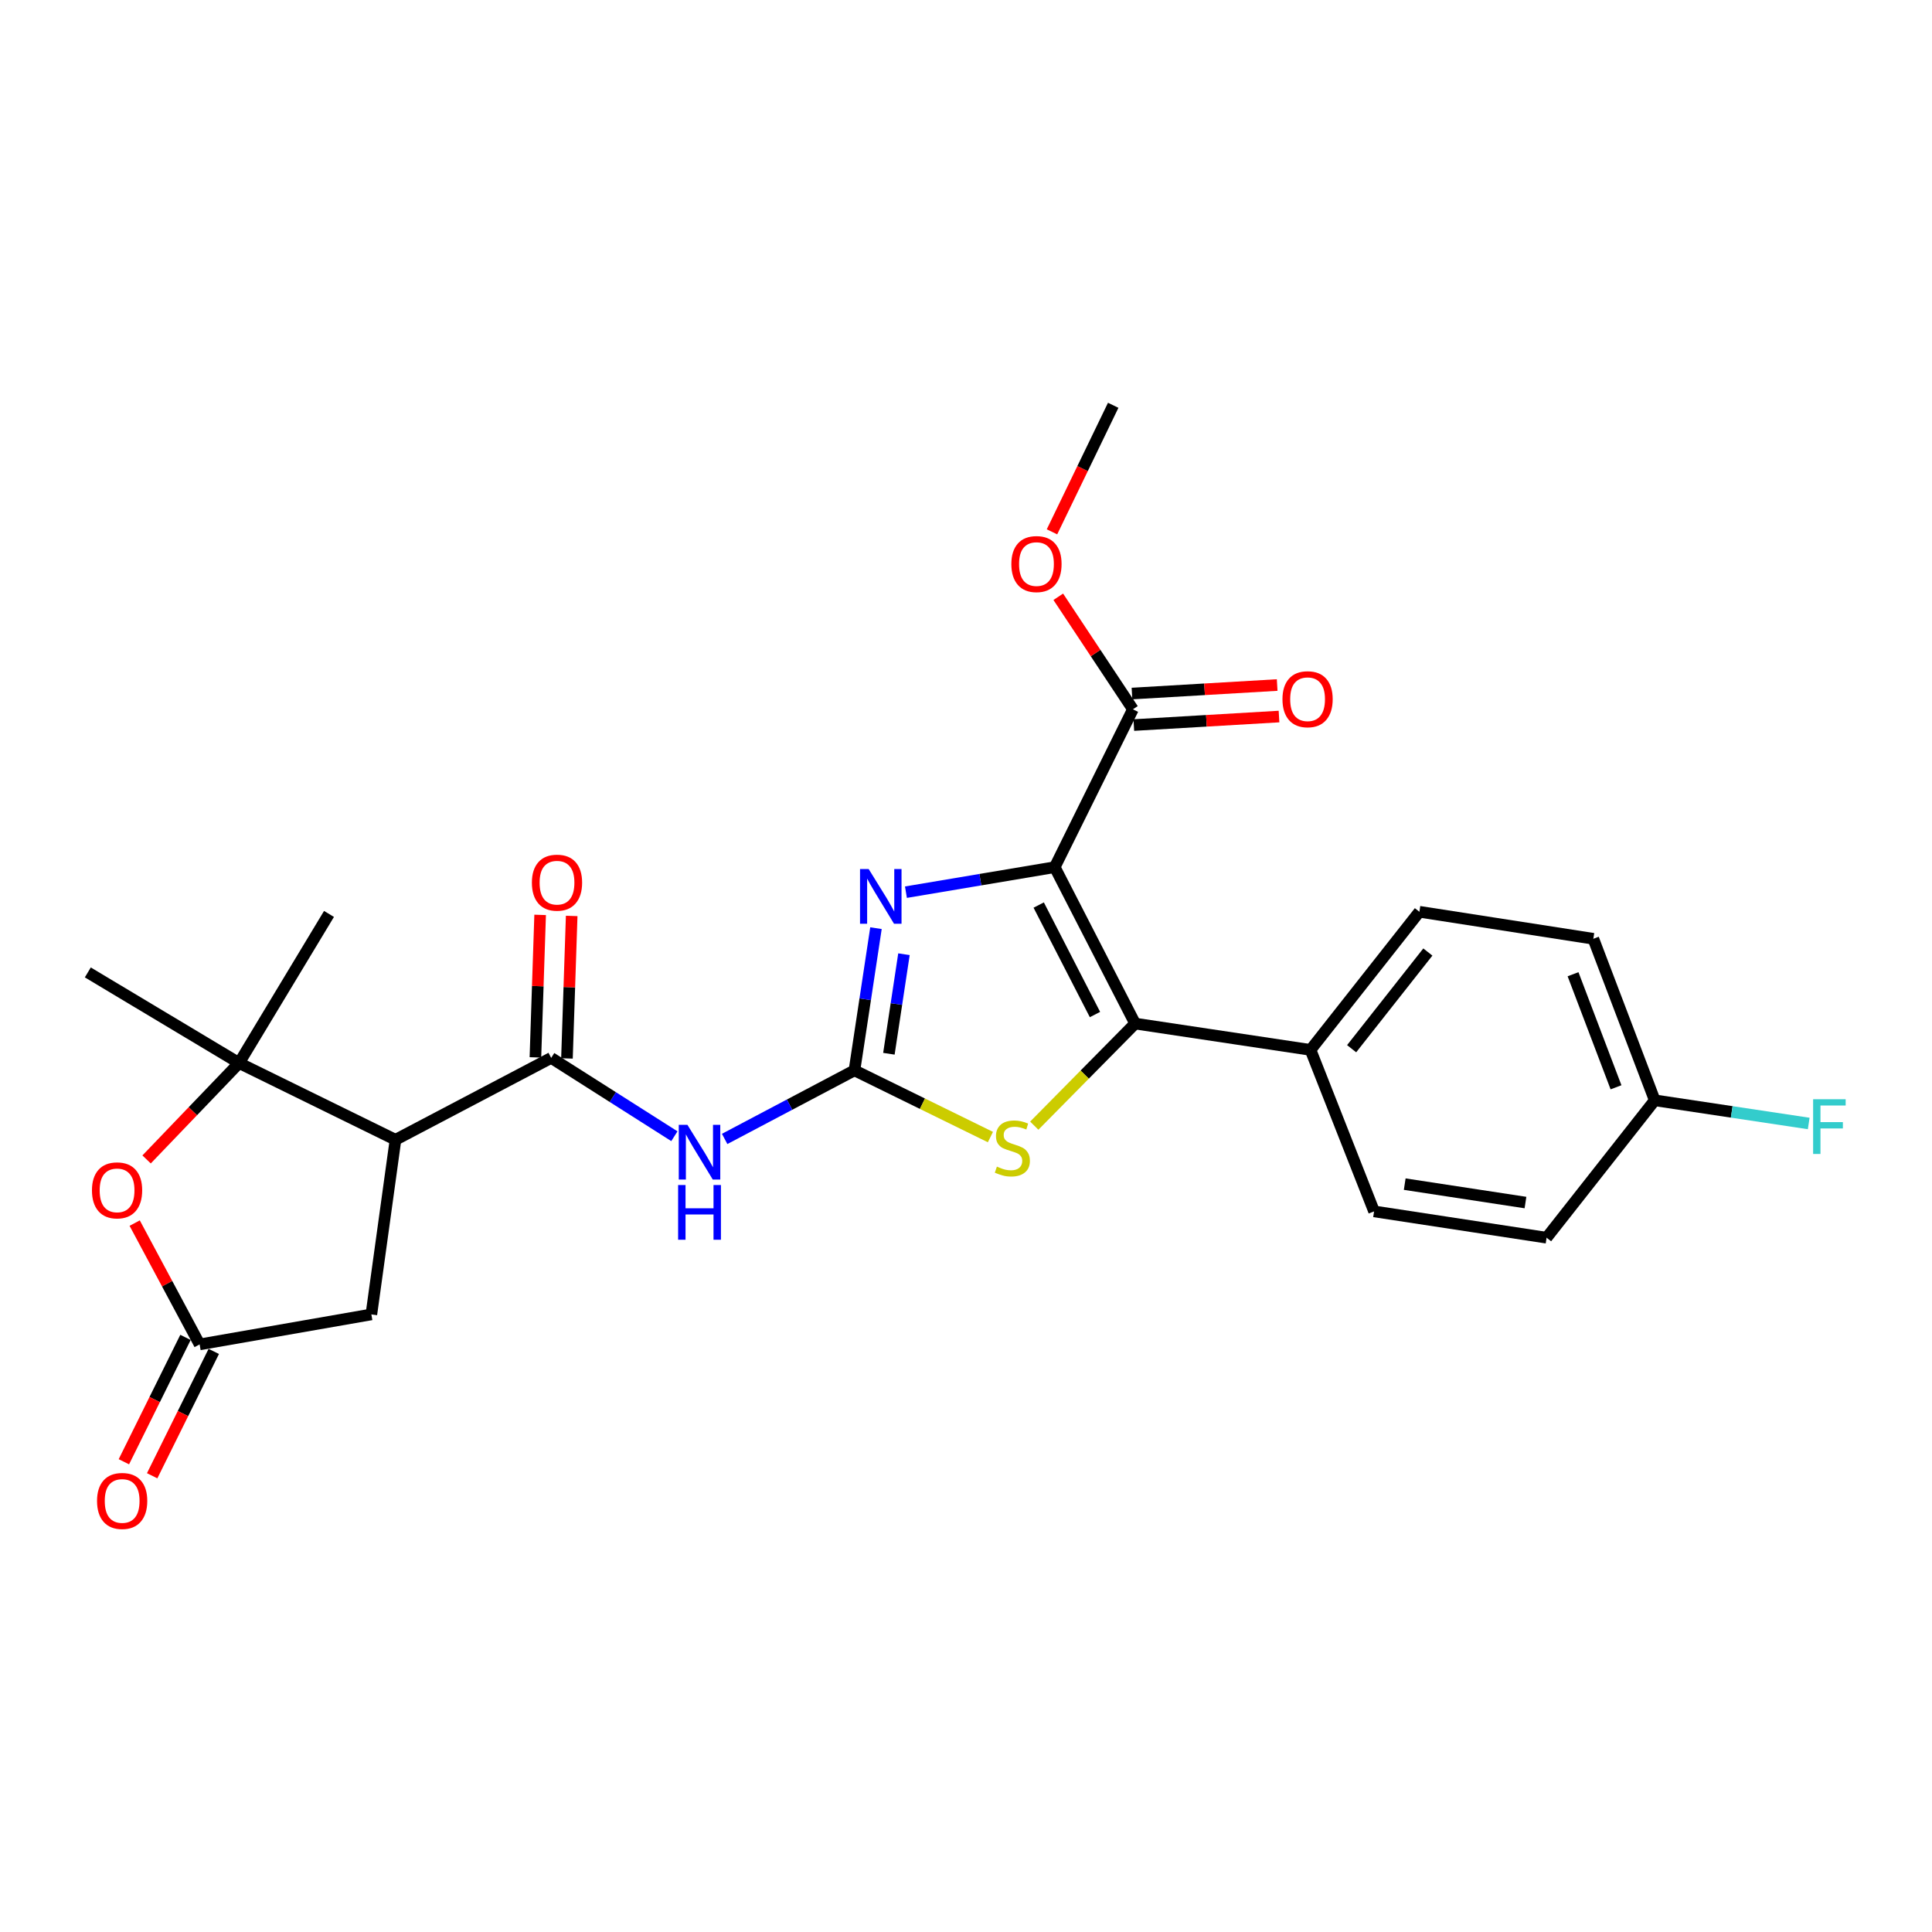 <?xml version='1.0' encoding='iso-8859-1'?>
<svg version='1.1' baseProfile='full'
              xmlns='http://www.w3.org/2000/svg'
                      xmlns:rdkit='http://www.rdkit.org/xml'
                      xmlns:xlink='http://www.w3.org/1999/xlink'
                  xml:space='preserve'
width='1000px' height='1000px' viewBox='0 0 1000 1000'>
<!-- END OF HEADER -->
<rect style='opacity:1.0;fill:#FFFFFF;stroke:none' width='1000' height='1000' x='0' y='0'> </rect>
<path class='bond-1' d='M 545.923,448.842 L 587.531,529.798' style='fill:none;fill-rule:evenodd;stroke:#000000;stroke-width:6px;stroke-linecap:butt;stroke-linejoin:miter;stroke-opacity:1' />
<path class='bond-1' d='M 537.633,468.454 L 566.759,525.123' style='fill:none;fill-rule:evenodd;stroke:#000000;stroke-width:6px;stroke-linecap:butt;stroke-linejoin:miter;stroke-opacity:1' />
<path class='bond-2' d='M 545.923,448.842 L 507.418,455.317' style='fill:none;fill-rule:evenodd;stroke:#000000;stroke-width:6px;stroke-linecap:butt;stroke-linejoin:miter;stroke-opacity:1' />
<path class='bond-2' d='M 507.418,455.317 L 468.913,461.792' style='fill:none;fill-rule:evenodd;stroke:#0000FF;stroke-width:6px;stroke-linecap:butt;stroke-linejoin:miter;stroke-opacity:1' />
<path class='bond-9' d='M 545.923,448.842 L 586.387,367.133' style='fill:none;fill-rule:evenodd;stroke:#000000;stroke-width:6px;stroke-linecap:butt;stroke-linejoin:miter;stroke-opacity:1' />
<path class='bond-0' d='M 442.266,554.015 L 447.834,517.217' style='fill:none;fill-rule:evenodd;stroke:#000000;stroke-width:6px;stroke-linecap:butt;stroke-linejoin:miter;stroke-opacity:1' />
<path class='bond-0' d='M 447.834,517.217 L 453.403,480.419' style='fill:none;fill-rule:evenodd;stroke:#0000FF;stroke-width:6px;stroke-linecap:butt;stroke-linejoin:miter;stroke-opacity:1' />
<path class='bond-0' d='M 460.091,545.42 L 463.989,519.662' style='fill:none;fill-rule:evenodd;stroke:#000000;stroke-width:6px;stroke-linecap:butt;stroke-linejoin:miter;stroke-opacity:1' />
<path class='bond-0' d='M 463.989,519.662 L 467.887,493.903' style='fill:none;fill-rule:evenodd;stroke:#0000FF;stroke-width:6px;stroke-linecap:butt;stroke-linejoin:miter;stroke-opacity:1' />
<path class='bond-4' d='M 442.266,554.015 L 408.673,571.761' style='fill:none;fill-rule:evenodd;stroke:#000000;stroke-width:6px;stroke-linecap:butt;stroke-linejoin:miter;stroke-opacity:1' />
<path class='bond-4' d='M 408.673,571.761 L 375.079,589.506' style='fill:none;fill-rule:evenodd;stroke:#0000FF;stroke-width:6px;stroke-linecap:butt;stroke-linejoin:miter;stroke-opacity:1' />
<path class='bond-26' d='M 442.266,554.015 L 477.452,571.28' style='fill:none;fill-rule:evenodd;stroke:#000000;stroke-width:6px;stroke-linecap:butt;stroke-linejoin:miter;stroke-opacity:1' />
<path class='bond-26' d='M 477.452,571.28 L 512.638,588.545' style='fill:none;fill-rule:evenodd;stroke:#CCCC00;stroke-width:6px;stroke-linecap:butt;stroke-linejoin:miter;stroke-opacity:1' />
<path class='bond-6' d='M 587.531,529.798 L 561.432,556.218' style='fill:none;fill-rule:evenodd;stroke:#000000;stroke-width:6px;stroke-linecap:butt;stroke-linejoin:miter;stroke-opacity:1' />
<path class='bond-6' d='M 561.432,556.218 L 535.334,582.637' style='fill:none;fill-rule:evenodd;stroke:#CCCC00;stroke-width:6px;stroke-linecap:butt;stroke-linejoin:miter;stroke-opacity:1' />
<path class='bond-12' d='M 587.531,529.798 L 678.317,543.423' style='fill:none;fill-rule:evenodd;stroke:#000000;stroke-width:6px;stroke-linecap:butt;stroke-linejoin:miter;stroke-opacity:1' />
<path class='bond-3' d='M 204.707,589.941 L 285.291,547.571' style='fill:none;fill-rule:evenodd;stroke:#000000;stroke-width:6px;stroke-linecap:butt;stroke-linejoin:miter;stroke-opacity:1' />
<path class='bond-7' d='M 204.707,589.941 L 123.751,550.221' style='fill:none;fill-rule:evenodd;stroke:#000000;stroke-width:6px;stroke-linecap:butt;stroke-linejoin:miter;stroke-opacity:1' />
<path class='bond-11' d='M 204.707,589.941 L 192.218,680.337' style='fill:none;fill-rule:evenodd;stroke:#000000;stroke-width:6px;stroke-linecap:butt;stroke-linejoin:miter;stroke-opacity:1' />
<path class='bond-5' d='M 349.058,588.104 L 317.174,567.837' style='fill:none;fill-rule:evenodd;stroke:#0000FF;stroke-width:6px;stroke-linecap:butt;stroke-linejoin:miter;stroke-opacity:1' />
<path class='bond-5' d='M 317.174,567.837 L 285.291,547.571' style='fill:none;fill-rule:evenodd;stroke:#000000;stroke-width:6px;stroke-linecap:butt;stroke-linejoin:miter;stroke-opacity:1' />
<path class='bond-13' d='M 293.456,547.842 L 294.68,510.964' style='fill:none;fill-rule:evenodd;stroke:#000000;stroke-width:6px;stroke-linecap:butt;stroke-linejoin:miter;stroke-opacity:1' />
<path class='bond-13' d='M 294.68,510.964 L 295.904,474.086' style='fill:none;fill-rule:evenodd;stroke:#FF0000;stroke-width:6px;stroke-linecap:butt;stroke-linejoin:miter;stroke-opacity:1' />
<path class='bond-13' d='M 277.127,547.3 L 278.351,510.422' style='fill:none;fill-rule:evenodd;stroke:#000000;stroke-width:6px;stroke-linecap:butt;stroke-linejoin:miter;stroke-opacity:1' />
<path class='bond-13' d='M 278.351,510.422 L 279.575,473.544' style='fill:none;fill-rule:evenodd;stroke:#FF0000;stroke-width:6px;stroke-linecap:butt;stroke-linejoin:miter;stroke-opacity:1' />
<path class='bond-8' d='M 123.751,550.221 L 99.813,575.171' style='fill:none;fill-rule:evenodd;stroke:#000000;stroke-width:6px;stroke-linecap:butt;stroke-linejoin:miter;stroke-opacity:1' />
<path class='bond-8' d='M 99.813,575.171 L 75.875,600.12' style='fill:none;fill-rule:evenodd;stroke:#FF0000;stroke-width:6px;stroke-linecap:butt;stroke-linejoin:miter;stroke-opacity:1' />
<path class='bond-23' d='M 123.751,550.221 L 45.455,503.321' style='fill:none;fill-rule:evenodd;stroke:#000000;stroke-width:6px;stroke-linecap:butt;stroke-linejoin:miter;stroke-opacity:1' />
<path class='bond-24' d='M 123.751,550.221 L 170.288,473.05' style='fill:none;fill-rule:evenodd;stroke:#000000;stroke-width:6px;stroke-linecap:butt;stroke-linejoin:miter;stroke-opacity:1' />
<path class='bond-28' d='M 69.709,633.07 L 86.519,664.464' style='fill:none;fill-rule:evenodd;stroke:#FF0000;stroke-width:6px;stroke-linecap:butt;stroke-linejoin:miter;stroke-opacity:1' />
<path class='bond-28' d='M 86.519,664.464 L 103.328,695.859' style='fill:none;fill-rule:evenodd;stroke:#000000;stroke-width:6px;stroke-linecap:butt;stroke-linejoin:miter;stroke-opacity:1' />
<path class='bond-15' d='M 586.866,375.288 L 624.441,373.085' style='fill:none;fill-rule:evenodd;stroke:#000000;stroke-width:6px;stroke-linecap:butt;stroke-linejoin:miter;stroke-opacity:1' />
<path class='bond-15' d='M 624.441,373.085 L 662.016,370.882' style='fill:none;fill-rule:evenodd;stroke:#FF0000;stroke-width:6px;stroke-linecap:butt;stroke-linejoin:miter;stroke-opacity:1' />
<path class='bond-15' d='M 585.909,358.978 L 623.484,356.775' style='fill:none;fill-rule:evenodd;stroke:#000000;stroke-width:6px;stroke-linecap:butt;stroke-linejoin:miter;stroke-opacity:1' />
<path class='bond-15' d='M 623.484,356.775 L 661.059,354.572' style='fill:none;fill-rule:evenodd;stroke:#FF0000;stroke-width:6px;stroke-linecap:butt;stroke-linejoin:miter;stroke-opacity:1' />
<path class='bond-18' d='M 586.387,367.133 L 567.074,338.014' style='fill:none;fill-rule:evenodd;stroke:#000000;stroke-width:6px;stroke-linecap:butt;stroke-linejoin:miter;stroke-opacity:1' />
<path class='bond-18' d='M 567.074,338.014 L 547.761,308.894' style='fill:none;fill-rule:evenodd;stroke:#FF0000;stroke-width:6px;stroke-linecap:butt;stroke-linejoin:miter;stroke-opacity:1' />
<path class='bond-10' d='M 103.328,695.859 L 192.218,680.337' style='fill:none;fill-rule:evenodd;stroke:#000000;stroke-width:6px;stroke-linecap:butt;stroke-linejoin:miter;stroke-opacity:1' />
<path class='bond-14' d='M 96.008,692.232 L 80.064,724.417' style='fill:none;fill-rule:evenodd;stroke:#000000;stroke-width:6px;stroke-linecap:butt;stroke-linejoin:miter;stroke-opacity:1' />
<path class='bond-14' d='M 80.064,724.417 L 64.12,756.601' style='fill:none;fill-rule:evenodd;stroke:#FF0000;stroke-width:6px;stroke-linecap:butt;stroke-linejoin:miter;stroke-opacity:1' />
<path class='bond-14' d='M 110.648,699.485 L 94.704,731.669' style='fill:none;fill-rule:evenodd;stroke:#000000;stroke-width:6px;stroke-linecap:butt;stroke-linejoin:miter;stroke-opacity:1' />
<path class='bond-14' d='M 94.704,731.669 L 78.76,763.854' style='fill:none;fill-rule:evenodd;stroke:#FF0000;stroke-width:6px;stroke-linecap:butt;stroke-linejoin:miter;stroke-opacity:1' />
<path class='bond-16' d='M 678.317,543.423 L 734.675,471.925' style='fill:none;fill-rule:evenodd;stroke:#000000;stroke-width:6px;stroke-linecap:butt;stroke-linejoin:miter;stroke-opacity:1' />
<path class='bond-16' d='M 699.602,542.812 L 739.053,492.763' style='fill:none;fill-rule:evenodd;stroke:#000000;stroke-width:6px;stroke-linecap:butt;stroke-linejoin:miter;stroke-opacity:1' />
<path class='bond-17' d='M 678.317,543.423 L 711.221,627.011' style='fill:none;fill-rule:evenodd;stroke:#000000;stroke-width:6px;stroke-linecap:butt;stroke-linejoin:miter;stroke-opacity:1' />
<path class='bond-21' d='M 734.675,471.925 L 824.708,485.912' style='fill:none;fill-rule:evenodd;stroke:#000000;stroke-width:6px;stroke-linecap:butt;stroke-linejoin:miter;stroke-opacity:1' />
<path class='bond-20' d='M 711.221,627.011 L 800.51,640.635' style='fill:none;fill-rule:evenodd;stroke:#000000;stroke-width:6px;stroke-linecap:butt;stroke-linejoin:miter;stroke-opacity:1' />
<path class='bond-20' d='M 727.079,612.903 L 789.581,622.44' style='fill:none;fill-rule:evenodd;stroke:#000000;stroke-width:6px;stroke-linecap:butt;stroke-linejoin:miter;stroke-opacity:1' />
<path class='bond-25' d='M 544.505,275.277 L 560.35,242.527' style='fill:none;fill-rule:evenodd;stroke:#FF0000;stroke-width:6px;stroke-linecap:butt;stroke-linejoin:miter;stroke-opacity:1' />
<path class='bond-25' d='M 560.35,242.527 L 576.194,209.777' style='fill:none;fill-rule:evenodd;stroke:#000000;stroke-width:6px;stroke-linecap:butt;stroke-linejoin:miter;stroke-opacity:1' />
<path class='bond-19' d='M 856.486,569.518 L 800.51,640.635' style='fill:none;fill-rule:evenodd;stroke:#000000;stroke-width:6px;stroke-linecap:butt;stroke-linejoin:miter;stroke-opacity:1' />
<path class='bond-22' d='M 856.486,569.518 L 896.336,575.516' style='fill:none;fill-rule:evenodd;stroke:#000000;stroke-width:6px;stroke-linecap:butt;stroke-linejoin:miter;stroke-opacity:1' />
<path class='bond-22' d='M 896.336,575.516 L 936.186,581.513' style='fill:none;fill-rule:evenodd;stroke:#33CCCC;stroke-width:6px;stroke-linecap:butt;stroke-linejoin:miter;stroke-opacity:1' />
<path class='bond-27' d='M 856.486,569.518 L 824.708,485.912' style='fill:none;fill-rule:evenodd;stroke:#000000;stroke-width:6px;stroke-linecap:butt;stroke-linejoin:miter;stroke-opacity:1' />
<path class='bond-27' d='M 836.447,562.782 L 814.203,504.258' style='fill:none;fill-rule:evenodd;stroke:#000000;stroke-width:6px;stroke-linecap:butt;stroke-linejoin:miter;stroke-opacity:1' />
<path  class='atom-3' d='M 449.63 449.822
L 458.91 464.822
Q 459.83 466.302, 461.31 468.982
Q 462.79 471.662, 462.87 471.822
L 462.87 449.822
L 466.63 449.822
L 466.63 478.142
L 462.75 478.142
L 452.79 461.742
Q 451.63 459.822, 450.39 457.622
Q 449.19 455.422, 448.83 454.742
L 448.83 478.142
L 445.15 478.142
L 445.15 449.822
L 449.63 449.822
' fill='#0000FF'/>
<path  class='atom-5' d='M 355.812 582.217
L 365.092 597.217
Q 366.012 598.697, 367.492 601.377
Q 368.972 604.057, 369.052 604.217
L 369.052 582.217
L 372.812 582.217
L 372.812 610.537
L 368.932 610.537
L 358.972 594.137
Q 357.812 592.217, 356.572 590.017
Q 355.372 587.817, 355.012 587.137
L 355.012 610.537
L 351.332 610.537
L 351.332 582.217
L 355.812 582.217
' fill='#0000FF'/>
<path  class='atom-5' d='M 350.992 613.369
L 354.832 613.369
L 354.832 625.409
L 369.312 625.409
L 369.312 613.369
L 373.152 613.369
L 373.152 641.689
L 369.312 641.689
L 369.312 628.609
L 354.832 628.609
L 354.832 641.689
L 350.992 641.689
L 350.992 613.369
' fill='#0000FF'/>
<path  class='atom-7' d='M 515.993 603.837
Q 516.313 603.957, 517.633 604.517
Q 518.953 605.077, 520.393 605.437
Q 521.873 605.757, 523.313 605.757
Q 525.993 605.757, 527.553 604.477
Q 529.113 603.157, 529.113 600.877
Q 529.113 599.317, 528.313 598.357
Q 527.553 597.397, 526.353 596.877
Q 525.153 596.357, 523.153 595.757
Q 520.633 594.997, 519.113 594.277
Q 517.633 593.557, 516.553 592.037
Q 515.513 590.517, 515.513 587.957
Q 515.513 584.397, 517.913 582.197
Q 520.353 579.997, 525.153 579.997
Q 528.433 579.997, 532.153 581.557
L 531.233 584.637
Q 527.833 583.237, 525.273 583.237
Q 522.513 583.237, 520.993 584.397
Q 519.473 585.517, 519.513 587.477
Q 519.513 588.997, 520.273 589.917
Q 521.073 590.837, 522.193 591.357
Q 523.353 591.877, 525.273 592.477
Q 527.833 593.277, 529.353 594.077
Q 530.873 594.877, 531.953 596.517
Q 533.073 598.117, 533.073 600.877
Q 533.073 604.797, 530.433 606.917
Q 527.833 608.997, 523.473 608.997
Q 520.953 608.997, 519.033 608.437
Q 517.153 607.917, 514.913 606.997
L 515.993 603.837
' fill='#CCCC00'/>
<path  class='atom-9' d='M 47.595 616.126
Q 47.595 609.326, 50.955 605.526
Q 54.315 601.726, 60.595 601.726
Q 66.875 601.726, 70.235 605.526
Q 73.595 609.326, 73.595 616.126
Q 73.595 623.006, 70.195 626.926
Q 66.795 630.806, 60.595 630.806
Q 54.355 630.806, 50.955 626.926
Q 47.595 623.046, 47.595 616.126
M 60.595 627.606
Q 64.915 627.606, 67.235 624.726
Q 69.595 621.806, 69.595 616.126
Q 69.595 610.566, 67.235 607.766
Q 64.915 604.926, 60.595 604.926
Q 56.275 604.926, 53.915 607.726
Q 51.595 610.526, 51.595 616.126
Q 51.595 621.846, 53.915 624.726
Q 56.275 627.606, 60.595 627.606
' fill='#FF0000'/>
<path  class='atom-14' d='M 275.305 456.864
Q 275.305 450.064, 278.665 446.264
Q 282.025 442.464, 288.305 442.464
Q 294.585 442.464, 297.945 446.264
Q 301.305 450.064, 301.305 456.864
Q 301.305 463.744, 297.905 467.664
Q 294.505 471.544, 288.305 471.544
Q 282.065 471.544, 278.665 467.664
Q 275.305 463.784, 275.305 456.864
M 288.305 468.344
Q 292.625 468.344, 294.945 465.464
Q 297.305 462.544, 297.305 456.864
Q 297.305 451.304, 294.945 448.504
Q 292.625 445.664, 288.305 445.664
Q 283.985 445.664, 281.625 448.464
Q 279.305 451.264, 279.305 456.864
Q 279.305 462.584, 281.625 465.464
Q 283.985 468.344, 288.305 468.344
' fill='#FF0000'/>
<path  class='atom-15' d='M 50.227 776.886
Q 50.227 770.086, 53.587 766.286
Q 56.947 762.486, 63.227 762.486
Q 69.507 762.486, 72.867 766.286
Q 76.227 770.086, 76.227 776.886
Q 76.227 783.766, 72.827 787.686
Q 69.427 791.566, 63.227 791.566
Q 56.987 791.566, 53.587 787.686
Q 50.227 783.806, 50.227 776.886
M 63.227 788.366
Q 67.547 788.366, 69.867 785.486
Q 72.227 782.566, 72.227 776.886
Q 72.227 771.326, 69.867 768.526
Q 67.547 765.686, 63.227 765.686
Q 58.907 765.686, 56.547 768.486
Q 54.227 771.286, 54.227 776.886
Q 54.227 782.606, 56.547 785.486
Q 58.907 788.366, 63.227 788.366
' fill='#FF0000'/>
<path  class='atom-16' d='M 663.802 361.912
Q 663.802 355.112, 667.162 351.312
Q 670.522 347.512, 676.802 347.512
Q 683.082 347.512, 686.442 351.312
Q 689.802 355.112, 689.802 361.912
Q 689.802 368.792, 686.402 372.712
Q 683.002 376.592, 676.802 376.592
Q 670.562 376.592, 667.162 372.712
Q 663.802 368.832, 663.802 361.912
M 676.802 373.392
Q 681.122 373.392, 683.442 370.512
Q 685.802 367.592, 685.802 361.912
Q 685.802 356.352, 683.442 353.552
Q 681.122 350.712, 676.802 350.712
Q 672.482 350.712, 670.122 353.512
Q 667.802 356.312, 667.802 361.912
Q 667.802 367.632, 670.122 370.512
Q 672.482 373.392, 676.802 373.392
' fill='#FF0000'/>
<path  class='atom-19' d='M 523.474 291.957
Q 523.474 285.157, 526.834 281.357
Q 530.194 277.557, 536.474 277.557
Q 542.754 277.557, 546.114 281.357
Q 549.474 285.157, 549.474 291.957
Q 549.474 298.837, 546.074 302.757
Q 542.674 306.637, 536.474 306.637
Q 530.234 306.637, 526.834 302.757
Q 523.474 298.877, 523.474 291.957
M 536.474 303.437
Q 540.794 303.437, 543.114 300.557
Q 545.474 297.637, 545.474 291.957
Q 545.474 286.397, 543.114 283.597
Q 540.794 280.757, 536.474 280.757
Q 532.154 280.757, 529.794 283.557
Q 527.474 286.357, 527.474 291.957
Q 527.474 297.677, 529.794 300.557
Q 532.154 303.437, 536.474 303.437
' fill='#FF0000'/>
<path  class='atom-23' d='M 938.471 568.965
L 955.311 568.965
L 955.311 572.205
L 942.271 572.205
L 942.271 580.805
L 953.871 580.805
L 953.871 584.085
L 942.271 584.085
L 942.271 597.285
L 938.471 597.285
L 938.471 568.965
' fill='#33CCCC'/>
</svg>
